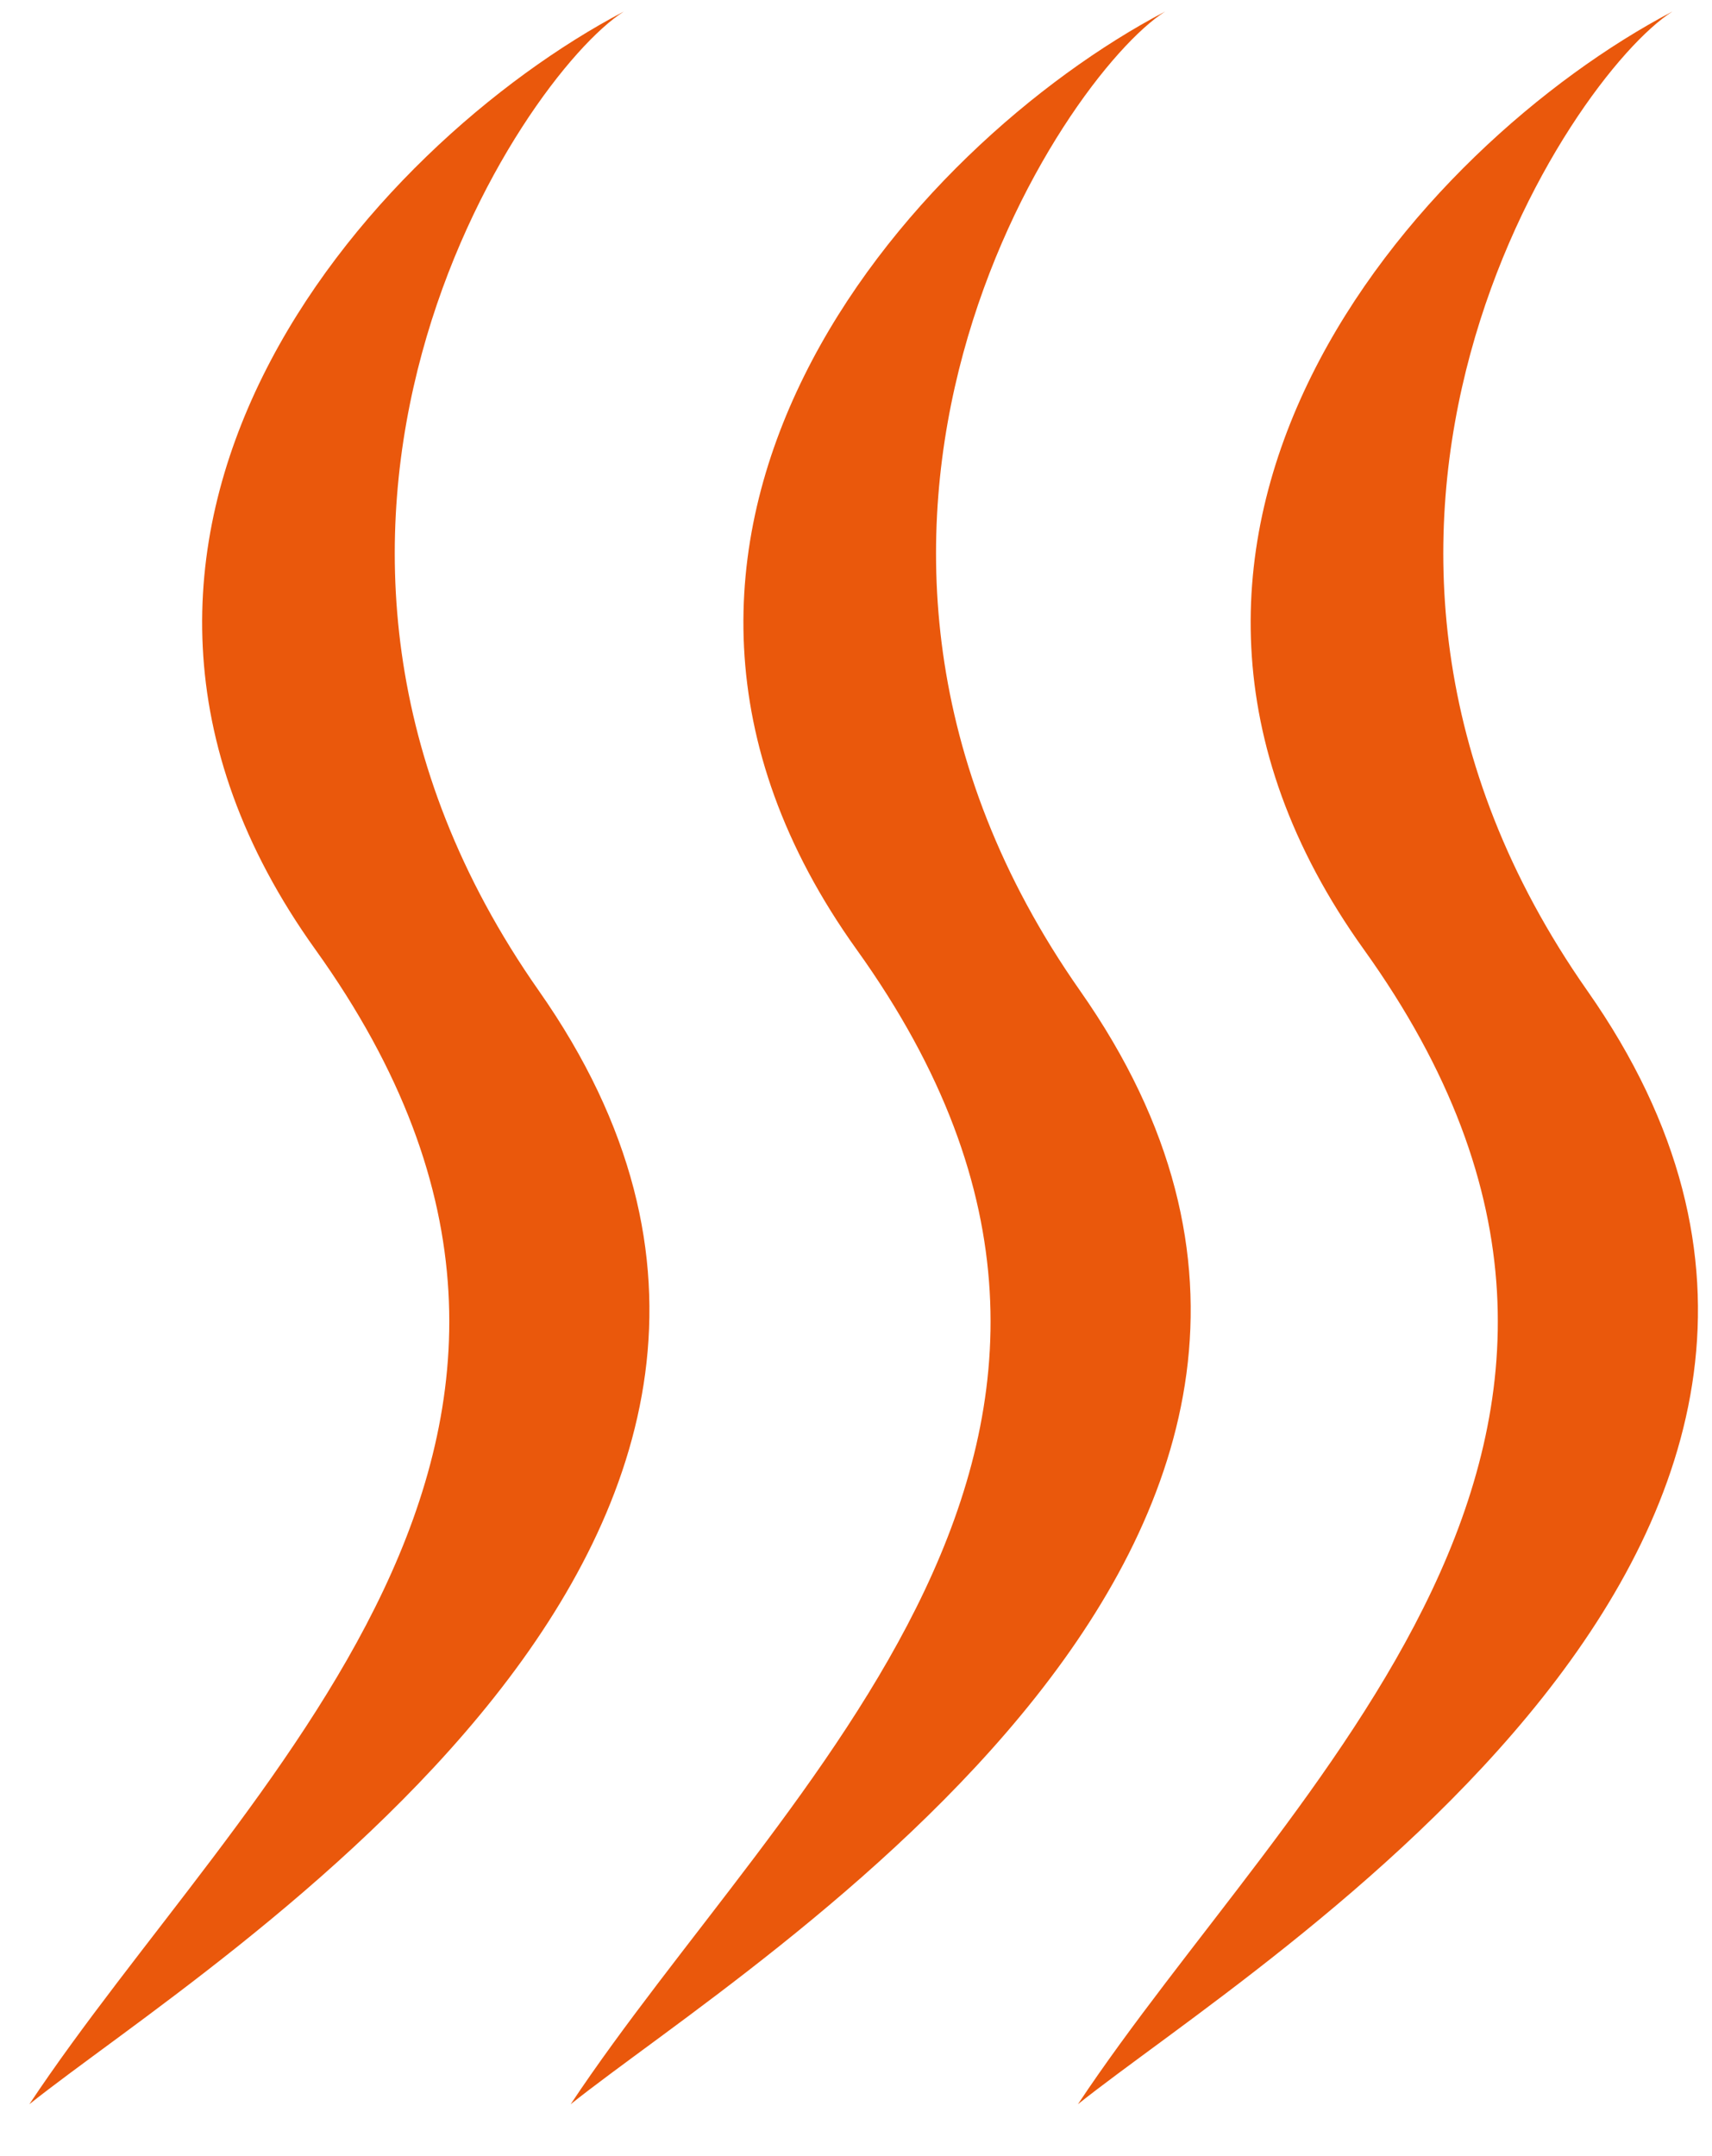 <?xml version="1.0" encoding="UTF-8"?>
<svg xmlns="http://www.w3.org/2000/svg" width="27" height="34" viewBox="0 0 27 34" fill="none">
  <path d="M4.975 14.975C0.301 8.455 5.82 2.295 9.838 0.182C8.22 1.211 3.413 8.374 8.499 15.625C14.5 24.182 3.309 30.906 0.463 33.182C3.811 28.142 10.5 22.682 4.975 14.975Z" fill="#EA580C"></path>
  <path d="M13.511 14.975C8.837 8.455 14.357 2.295 18.375 0.182C16.756 1.211 11.95 8.374 17.035 15.625C23.037 24.182 11.846 30.906 9 33.182C12.348 28.142 19.037 22.682 13.511 14.975Z" fill="#EA580C"></path>
  <path d="M21.511 14.975C16.837 8.455 22.357 2.295 26.375 0.182C24.756 1.211 19.95 8.374 25.035 15.625C31.037 24.182 19.846 30.906 17 33.182C20.348 28.142 27.037 22.682 21.511 14.975Z" fill="#EA580C"></path>
</svg>
